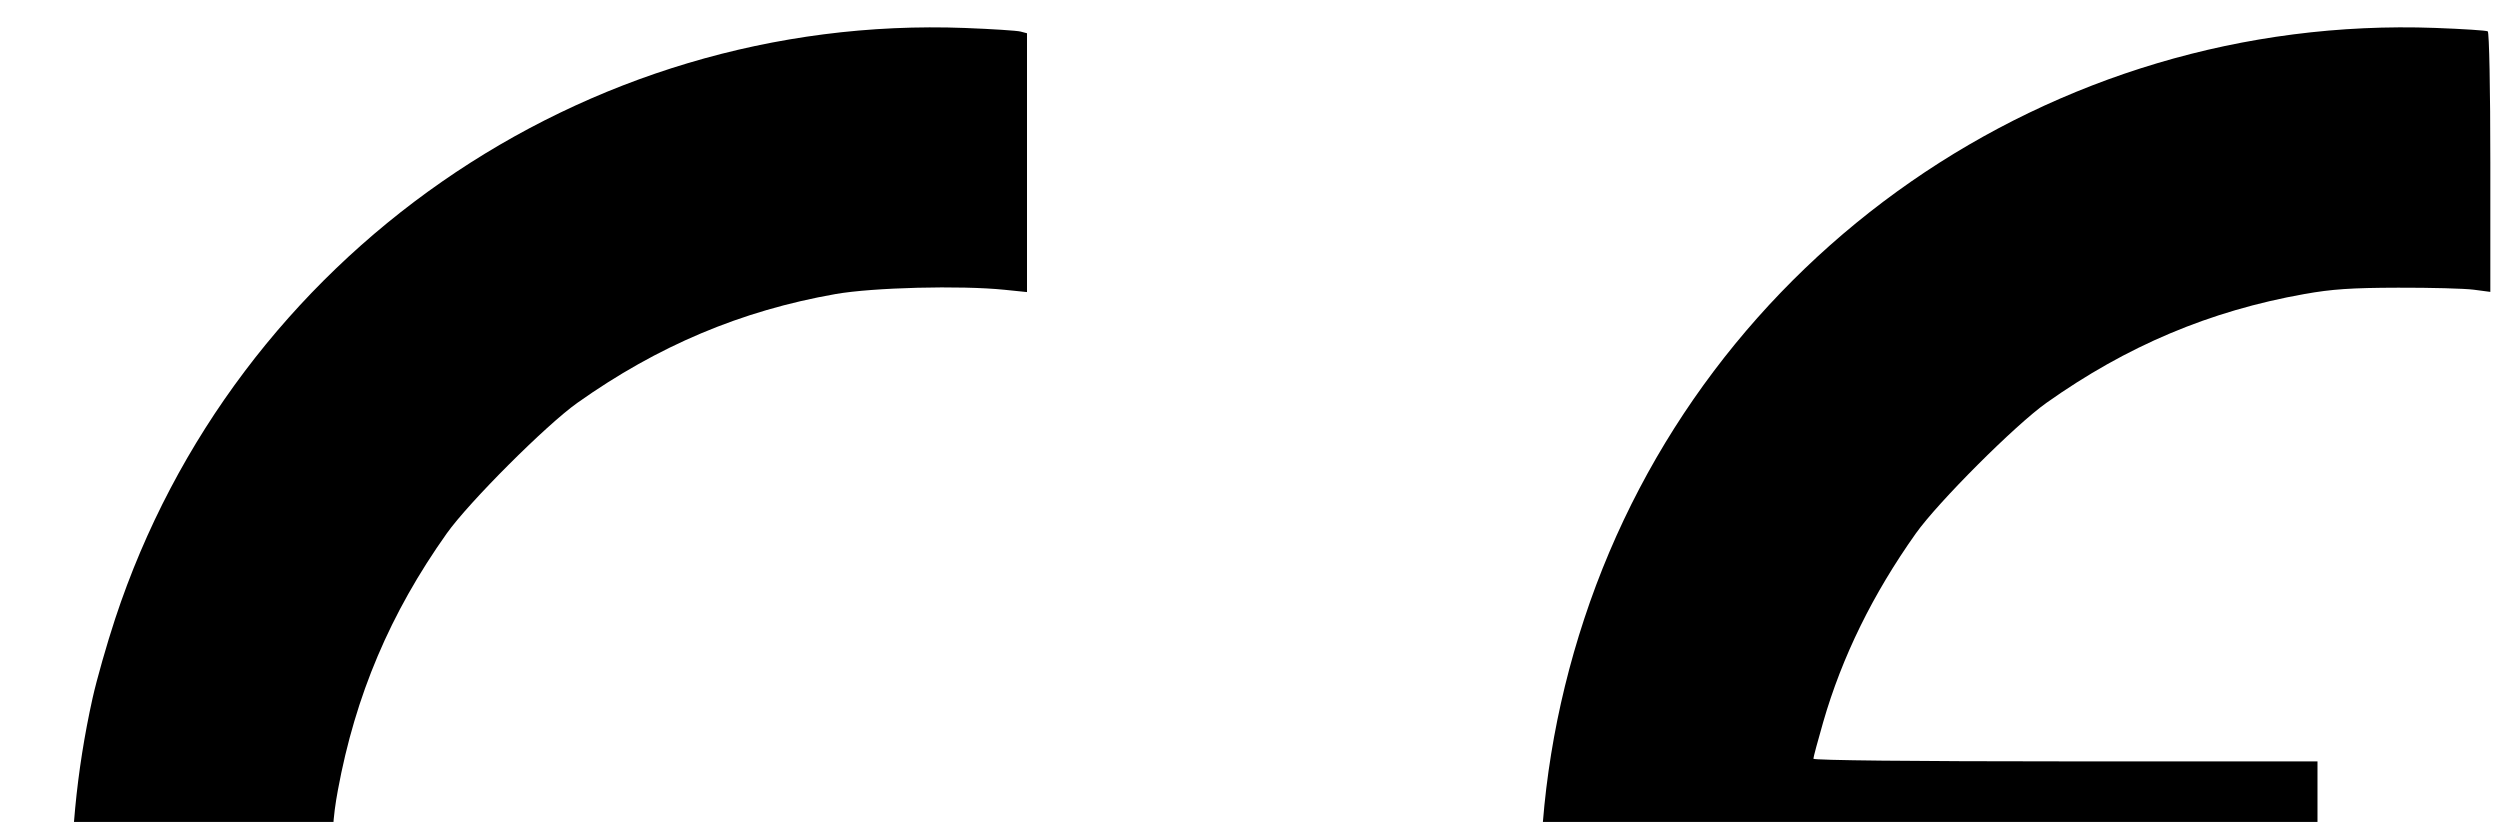 <?xml version="1.0" encoding="UTF-8"?>
<svg xmlns="http://www.w3.org/2000/svg" viewBox="150 390 730 240">
  <path fill="#000000" d="M 402.47,901.655 C 341.44,896.157 287.136,870.984 244.646,828.494 183.175,767.022 157.979,679.56 177.041,593.817 c 1.183,-5.32 4.146,-15.729 6.586,-23.131 34.942,-106.023 136.708,-176.765 248.173,-172.517 7.865,0.3 15.151,0.77 16.192,1.044 l 1.893,0.499 0,37.788 0,37.788 -6.519,-0.666 c -12.944,-1.322 -38.488,-0.678 -49.416,1.247 -27.528,4.848 -51.871,15.11 -75.382,31.779 -9.086,6.442 -31.682,29.037 -38.124,38.124 -16.507,23.282 -26.67,47.251 -31.784,74.961 -1.494,8.097 -1.785,12.893 -1.785,29.44 0,16.547 0.291,21.342 1.785,29.439 5.114,27.711 15.277,51.679 31.784,74.961 6.442,9.086 29.037,31.682 38.124,38.124 23.511,16.669 47.854,26.932 75.382,31.779 10.928,1.924 36.473,2.569 49.416,1.247 l 6.519,-0.666 0,37.788 0,37.788 -1.893,0.526 c -3.28,0.912 -36.85,1.278 -45.522,0.497 z m 428.976,-8.4e-4 C 770.431,896.164 716.111,870.984 673.622,828.494 645.45,800.322 624.945,767.11 612.602,729.659 c -17.196,-52.176 -17.196,-106.797 0,-158.973 34.987,-106.159 136.458,-176.618 248.473,-172.532 8.03,0.293 14.937,0.742 15.351,0.997 0.423,0.261 0.751,16.989 0.751,38.273 l 0,37.809 -4.836,-0.638 c -2.66,-0.351 -12.596,-0.615 -22.08,-0.588 -13.719,0.04 -19.306,0.417 -27.337,1.845 -27.647,4.915 -51.891,15.142 -75.382,31.796 -9.086,6.442 -31.682,29.037 -38.124,38.124 -12.56,17.715 -21.54,36 -27.036,55.052 -1.579,5.473 -2.871,10.299 -2.871,10.724 0,0.465 29.359,0.774 73.599,0.774 l 73.599,0 0,37.851 0,37.851 -73.599,0 c -44.24,0 -73.599,0.309 -73.599,0.774 0,0.426 1.292,5.252 2.871,10.724 5.496,19.052 14.476,37.336 27.036,55.052 6.442,9.086 29.037,31.682 38.124,38.124 23.491,16.655 47.735,26.881 75.382,31.796 8.031,1.428 13.617,1.805 27.337,1.845 9.484,0.028 19.42,-0.237 22.08,-0.588 l 4.836,-0.638 0,37.809 c 0,24.378 -0.3,37.994 -0.844,38.33 -1.429,0.883 -36.094,1.195 -44.888,0.403 z"/>
</svg>
